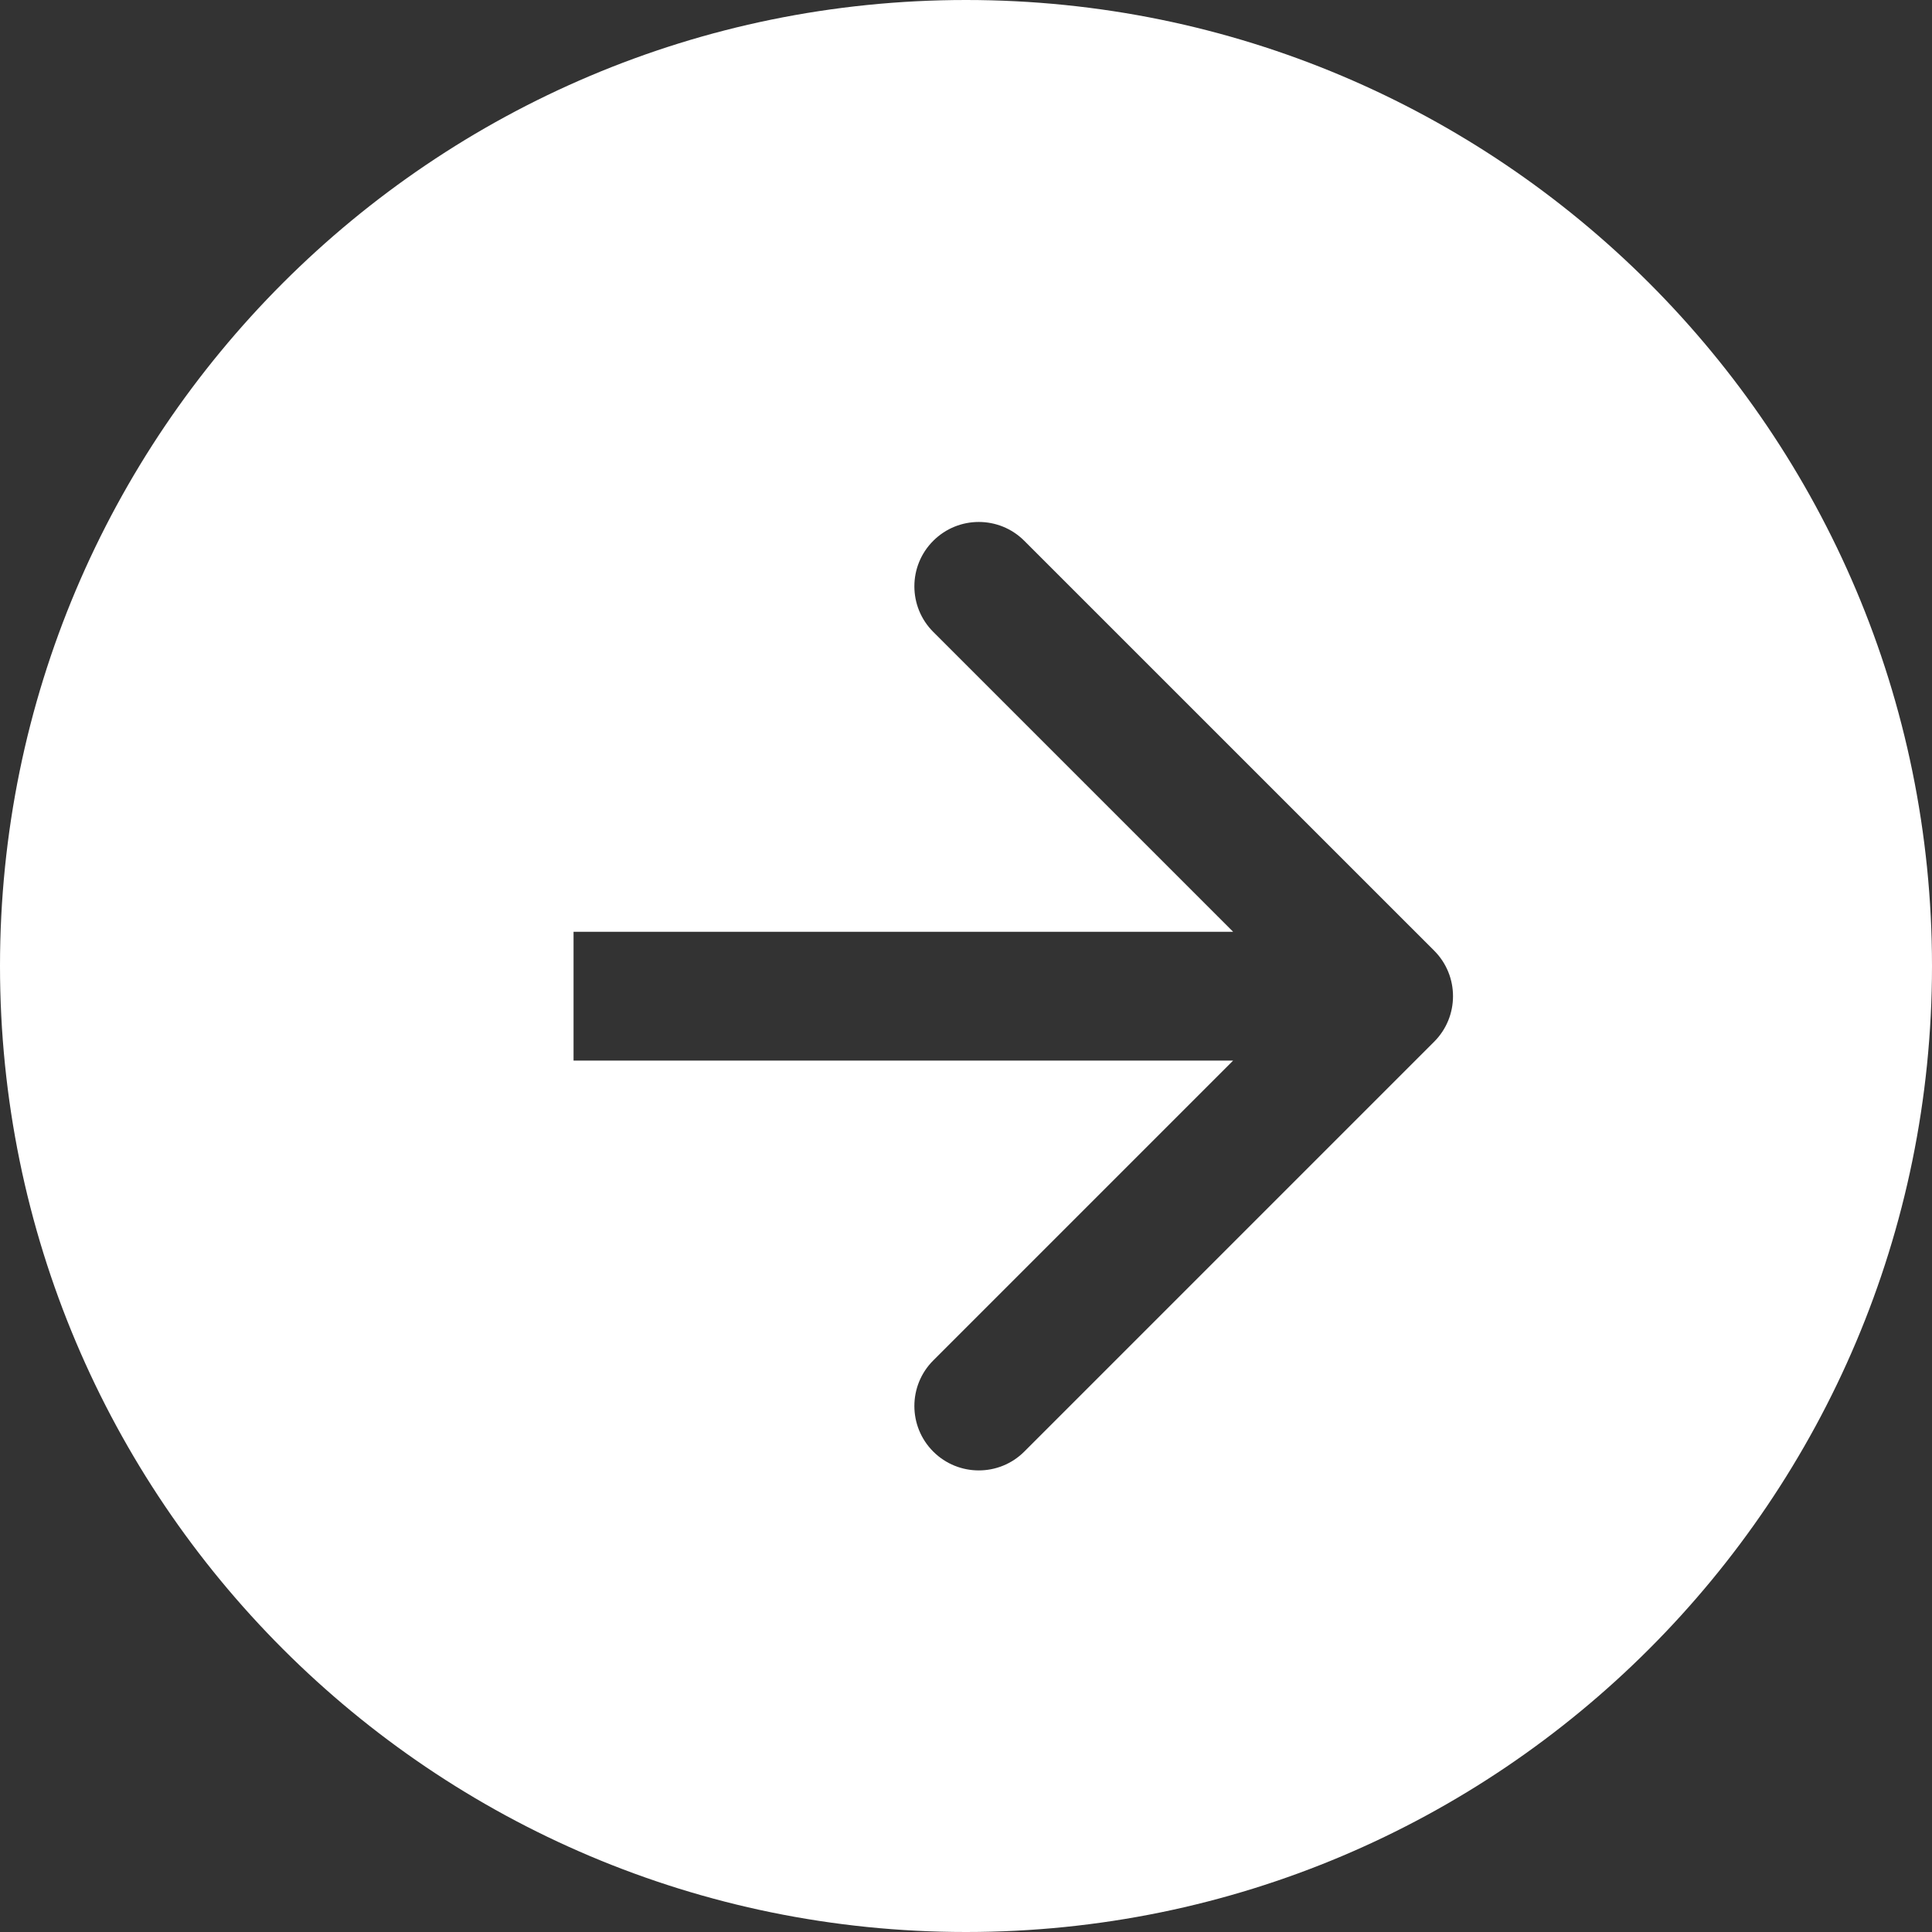 <svg width="45" height="45" viewBox="0 0 45 45" fill="none" xmlns="http://www.w3.org/2000/svg">
<rect x="0" y="0" width="45" height="45" fill="#333333" stroke="none"/>
<path fill-rule="evenodd" clip-rule="evenodd" d="M22.5 45C34.926 45 45 34.926 45 22.5C45 10.074 34.926 0 22.5 0C10.074 0 0 10.074 0 22.5C0 34.926 10.074 45 22.5 45ZM33.404 22.142L23.858 12.597C23.273 12.011 22.323 12.011 21.737 12.597C21.151 13.182 21.151 14.132 21.737 14.718L28.722 21.703L13.359 21.703V24.703L28.722 24.703L21.737 31.688C21.151 32.274 21.151 33.224 21.737 33.81C22.323 34.395 23.273 34.395 23.858 33.81L33.404 24.264C33.99 23.678 33.99 22.728 33.404 22.142Z" fill="white"/>
</svg>
